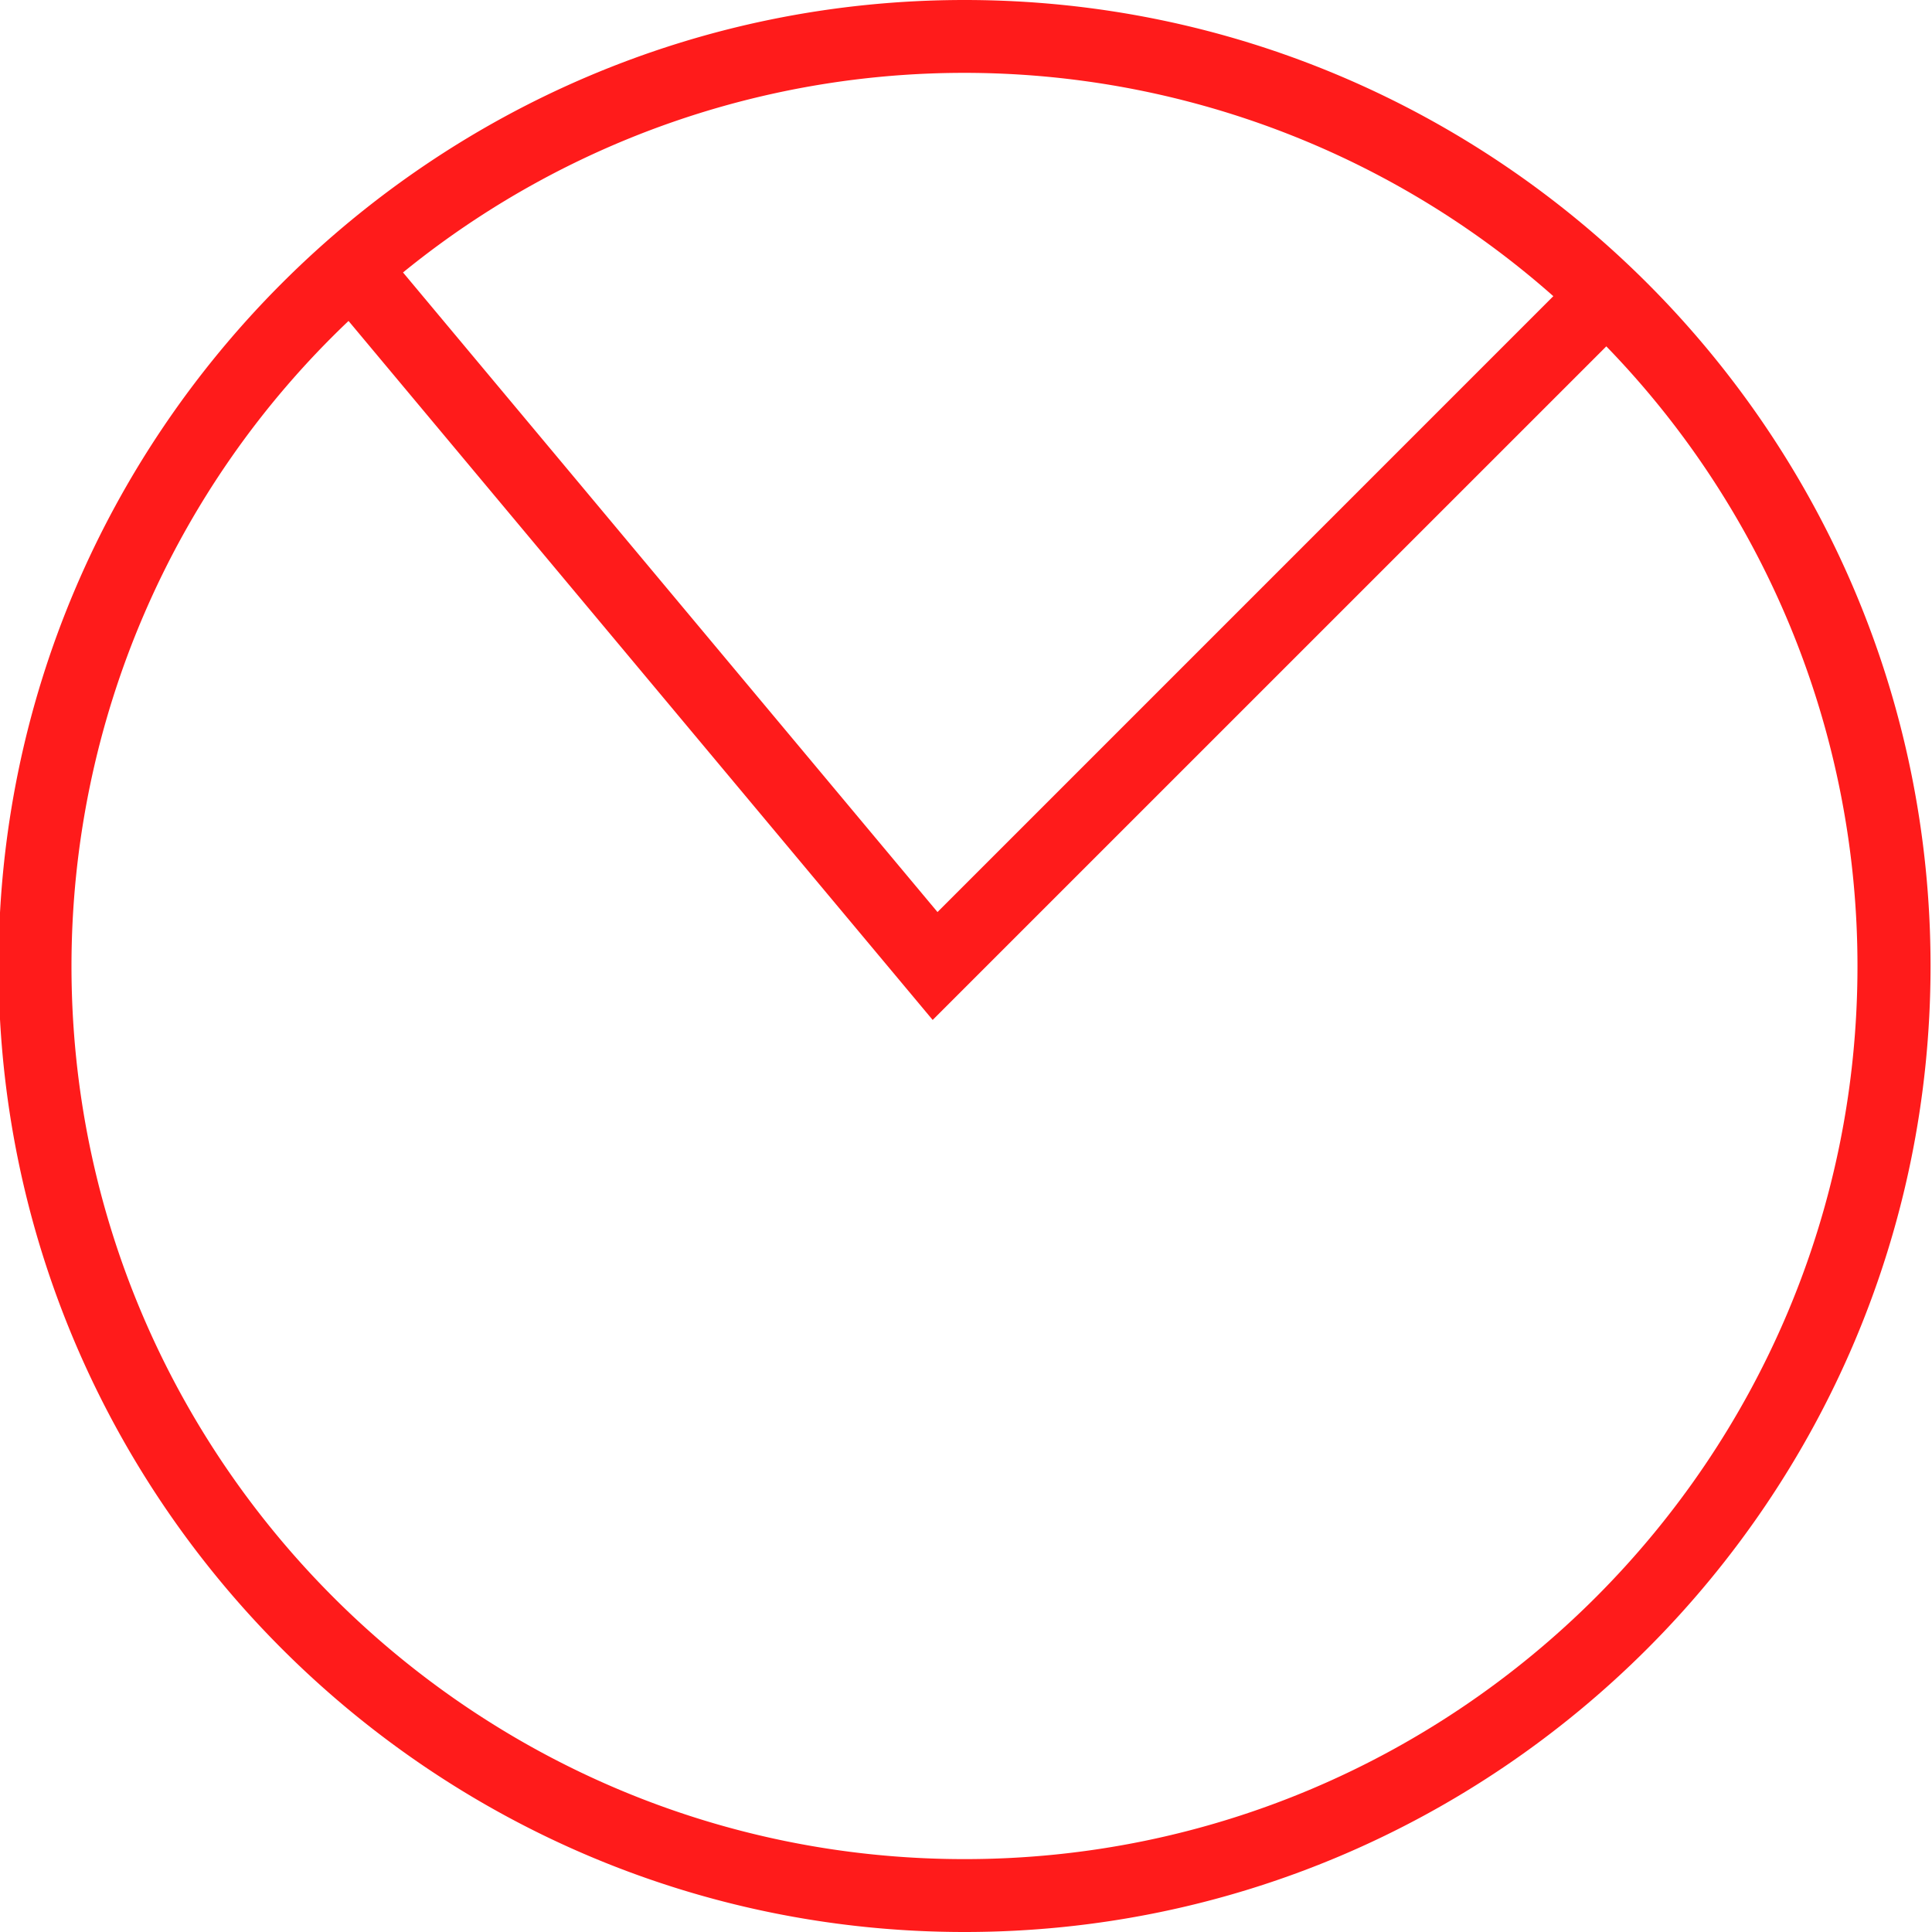 <svg id="图层_1" data-name="图层 1" xmlns="http://www.w3.org/2000/svg" viewBox="0 0 400 400"><defs><style>.cls-1{fill:#ff1b1b;}</style></defs><path class="cls-1" d="M199.7,0C89.43,0-.3,89.73-.3,200s89.73,200,200,200,200-89.73,200-200S310,0,199.7,0ZM321.6,61.32,194.1,188.83,83.44,56.41A184,184,0,0,1,321.6,61.32ZM199.7,384.91c-102,0-184.9-83-184.9-184.91A184.24,184.24,0,0,1,72.16,66.45L193.1,211.17,332.57,71.71a184.12,184.12,0,0,1,52,128.29C384.61,302,301.66,384.91,199.7,384.91Z"/></svg>
